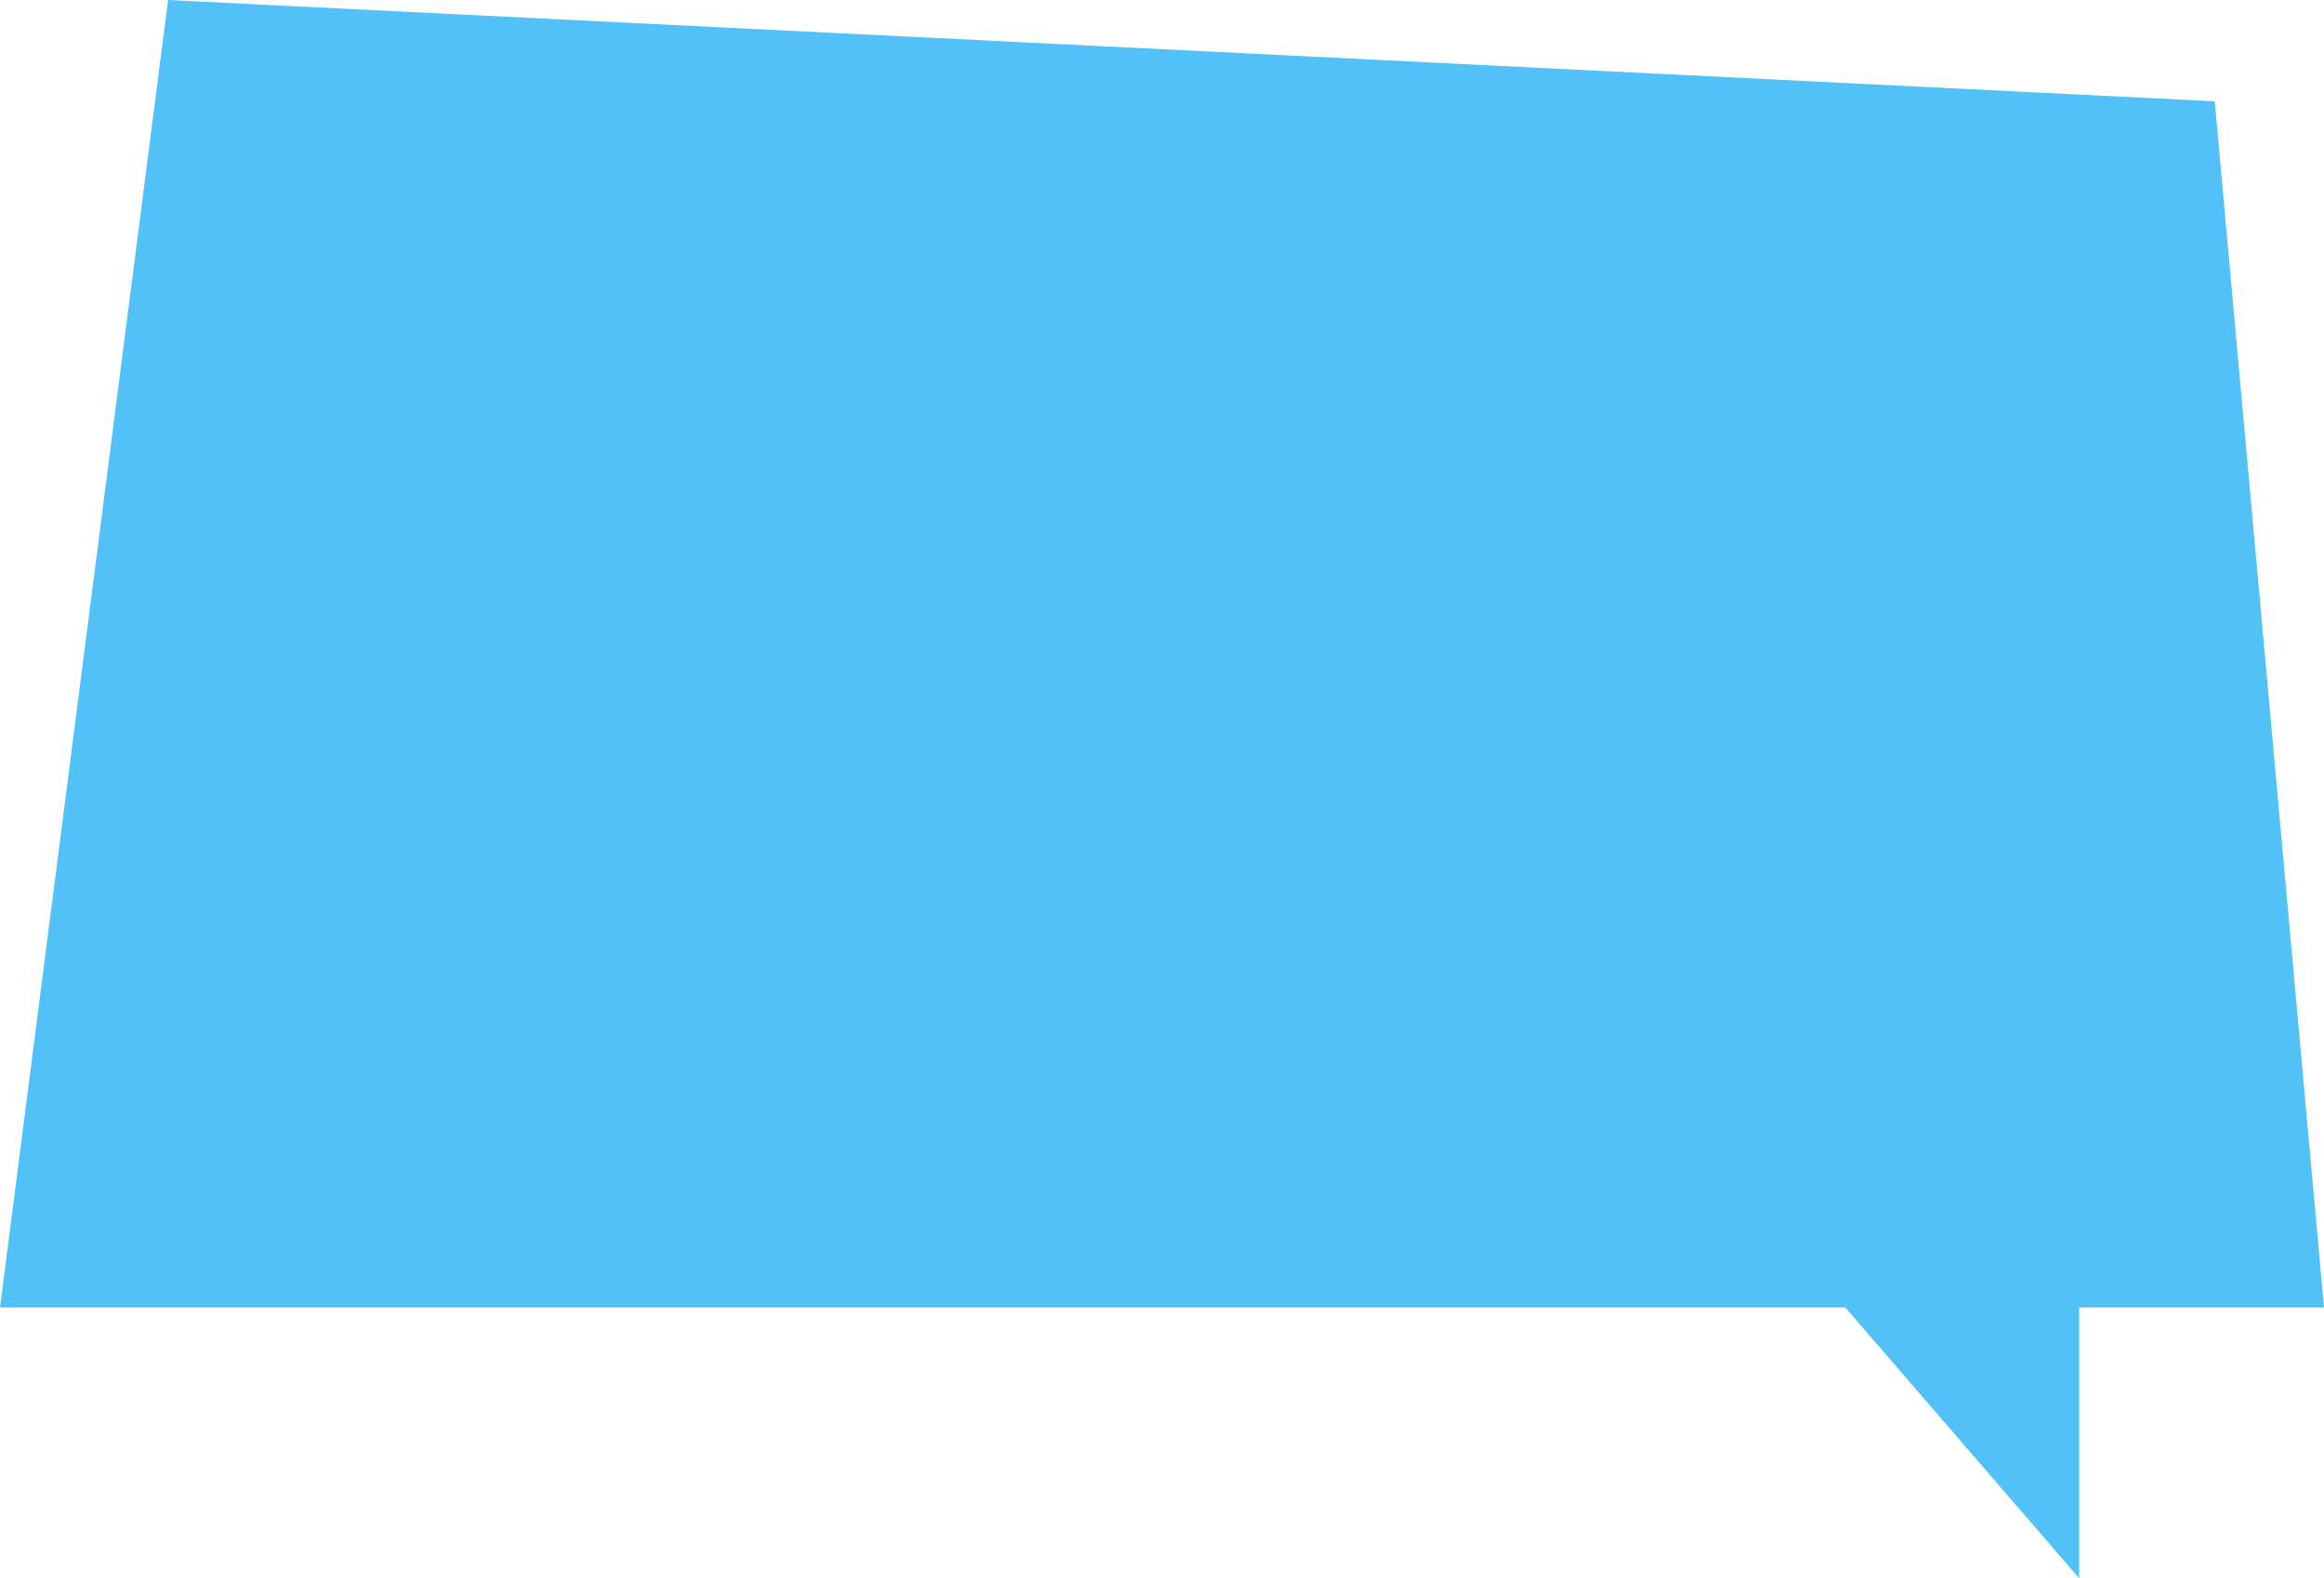 <svg width="436" height="296" viewBox="0 0 436 296" fill="none" xmlns="http://www.w3.org/2000/svg">
<path d="M31.535 0L0 245.227H346.195L390.069 296V245.227H436L415.5 19L31.535 0Z" fill="#51C1F7"/>
</svg>
